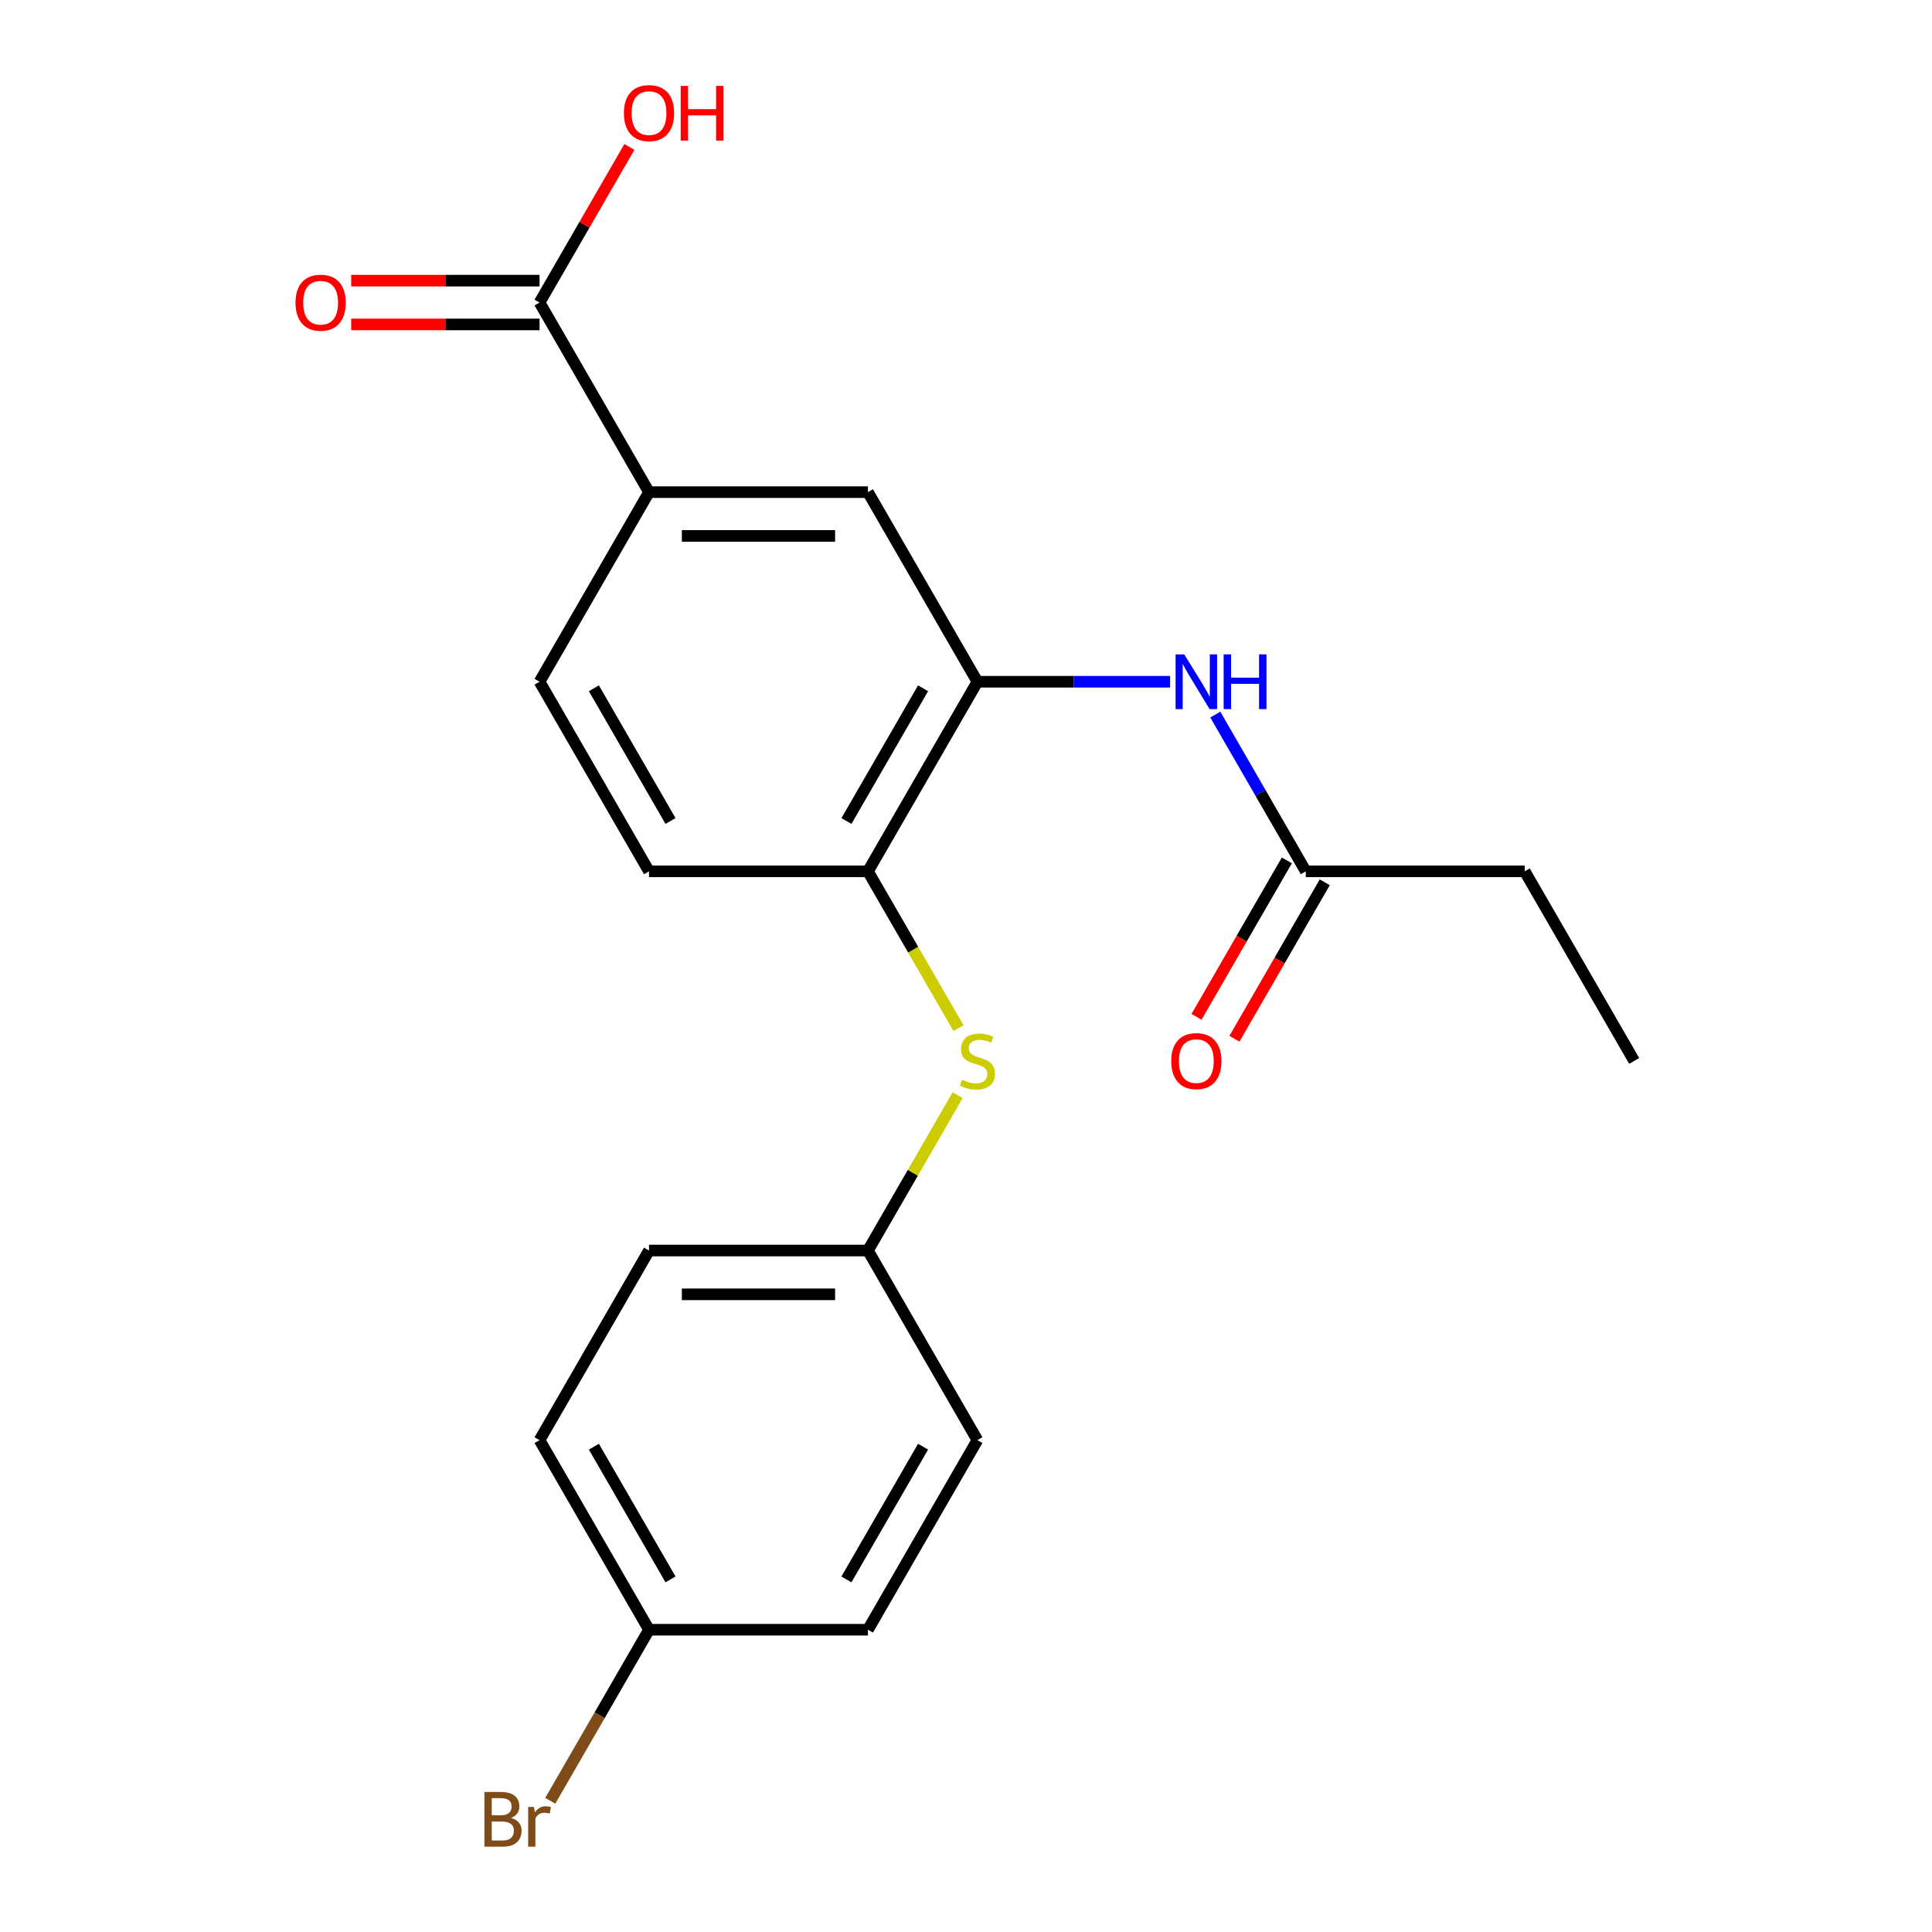 <?xml version='1.0' encoding='iso-8859-1'?>
<svg version='1.1' baseProfile='full'
              xmlns='http://www.w3.org/2000/svg'
                      xmlns:rdkit='http://www.rdkit.org/xml'
                      xmlns:xlink='http://www.w3.org/1999/xlink'
                  xml:space='preserve'
width='1000px' height='1000px' viewBox='0 0 1000 1000'>
<!-- END OF HEADER -->
<rect style='opacity:1.0;fill:#FFFFFF;stroke:none' width='1000' height='1000' x='0' y='0'> </rect>
<path class='bond-0' d='M 505.904,352.869 L 555.777,352.869' style='fill:none;fill-rule:evenodd;stroke:#000000;stroke-width:6px;stroke-linecap:butt;stroke-linejoin:miter;stroke-opacity:1' />
<path class='bond-0' d='M 555.777,352.869 L 605.649,352.869' style='fill:none;fill-rule:evenodd;stroke:#0000FF;stroke-width:6px;stroke-linecap:butt;stroke-linejoin:miter;stroke-opacity:1' />
<path class='bond-2' d='M 505.904,352.869 L 449.246,451.005' style='fill:none;fill-rule:evenodd;stroke:#000000;stroke-width:6px;stroke-linecap:butt;stroke-linejoin:miter;stroke-opacity:1' />
<path class='bond-2' d='M 477.779,356.258 L 438.117,424.953' style='fill:none;fill-rule:evenodd;stroke:#000000;stroke-width:6px;stroke-linecap:butt;stroke-linejoin:miter;stroke-opacity:1' />
<path class='bond-4' d='M 505.904,352.869 L 449.246,254.734' style='fill:none;fill-rule:evenodd;stroke:#000000;stroke-width:6px;stroke-linecap:butt;stroke-linejoin:miter;stroke-opacity:1' />
<path class='bond-6' d='M 629.033,369.862 L 652.456,410.434' style='fill:none;fill-rule:evenodd;stroke:#0000FF;stroke-width:6px;stroke-linecap:butt;stroke-linejoin:miter;stroke-opacity:1' />
<path class='bond-6' d='M 652.456,410.434 L 675.88,451.005' style='fill:none;fill-rule:evenodd;stroke:#000000;stroke-width:6px;stroke-linecap:butt;stroke-linejoin:miter;stroke-opacity:1' />
<path class='bond-1' d='M 279.27,156.598 L 335.929,254.734' style='fill:none;fill-rule:evenodd;stroke:#000000;stroke-width:6px;stroke-linecap:butt;stroke-linejoin:miter;stroke-opacity:1' />
<path class='bond-7' d='M 279.27,145.266 L 230.528,145.266' style='fill:none;fill-rule:evenodd;stroke:#000000;stroke-width:6px;stroke-linecap:butt;stroke-linejoin:miter;stroke-opacity:1' />
<path class='bond-7' d='M 230.528,145.266 L 181.786,145.266' style='fill:none;fill-rule:evenodd;stroke:#FF0000;stroke-width:6px;stroke-linecap:butt;stroke-linejoin:miter;stroke-opacity:1' />
<path class='bond-7' d='M 279.27,167.93 L 230.528,167.93' style='fill:none;fill-rule:evenodd;stroke:#000000;stroke-width:6px;stroke-linecap:butt;stroke-linejoin:miter;stroke-opacity:1' />
<path class='bond-7' d='M 230.528,167.93 L 181.786,167.93' style='fill:none;fill-rule:evenodd;stroke:#FF0000;stroke-width:6px;stroke-linecap:butt;stroke-linejoin:miter;stroke-opacity:1' />
<path class='bond-12' d='M 279.27,156.598 L 302.521,116.327' style='fill:none;fill-rule:evenodd;stroke:#000000;stroke-width:6px;stroke-linecap:butt;stroke-linejoin:miter;stroke-opacity:1' />
<path class='bond-12' d='M 302.521,116.327 L 325.771,76.055' style='fill:none;fill-rule:evenodd;stroke:#FF0000;stroke-width:6px;stroke-linecap:butt;stroke-linejoin:miter;stroke-opacity:1' />
<path class='bond-5' d='M 449.246,451.005 L 472.681,491.596' style='fill:none;fill-rule:evenodd;stroke:#000000;stroke-width:6px;stroke-linecap:butt;stroke-linejoin:miter;stroke-opacity:1' />
<path class='bond-5' d='M 472.681,491.596 L 496.117,532.188' style='fill:none;fill-rule:evenodd;stroke:#CCCC00;stroke-width:6px;stroke-linecap:butt;stroke-linejoin:miter;stroke-opacity:1' />
<path class='bond-8' d='M 449.246,451.005 L 335.929,451.005' style='fill:none;fill-rule:evenodd;stroke:#000000;stroke-width:6px;stroke-linecap:butt;stroke-linejoin:miter;stroke-opacity:1' />
<path class='bond-3' d='M 335.929,254.734 L 449.246,254.734' style='fill:none;fill-rule:evenodd;stroke:#000000;stroke-width:6px;stroke-linecap:butt;stroke-linejoin:miter;stroke-opacity:1' />
<path class='bond-3' d='M 352.926,277.397 L 432.248,277.397' style='fill:none;fill-rule:evenodd;stroke:#000000;stroke-width:6px;stroke-linecap:butt;stroke-linejoin:miter;stroke-opacity:1' />
<path class='bond-9' d='M 335.929,254.734 L 279.27,352.869' style='fill:none;fill-rule:evenodd;stroke:#000000;stroke-width:6px;stroke-linecap:butt;stroke-linejoin:miter;stroke-opacity:1' />
<path class='bond-11' d='M 495.678,566.853 L 472.462,607.065' style='fill:none;fill-rule:evenodd;stroke:#CCCC00;stroke-width:6px;stroke-linecap:butt;stroke-linejoin:miter;stroke-opacity:1' />
<path class='bond-11' d='M 472.462,607.065 L 449.246,647.276' style='fill:none;fill-rule:evenodd;stroke:#000000;stroke-width:6px;stroke-linecap:butt;stroke-linejoin:miter;stroke-opacity:1' />
<path class='bond-10' d='M 666.067,445.339 L 642.689,485.83' style='fill:none;fill-rule:evenodd;stroke:#000000;stroke-width:6px;stroke-linecap:butt;stroke-linejoin:miter;stroke-opacity:1' />
<path class='bond-10' d='M 642.689,485.83 L 619.311,526.322' style='fill:none;fill-rule:evenodd;stroke:#FF0000;stroke-width:6px;stroke-linecap:butt;stroke-linejoin:miter;stroke-opacity:1' />
<path class='bond-10' d='M 685.694,456.671 L 662.316,497.162' style='fill:none;fill-rule:evenodd;stroke:#000000;stroke-width:6px;stroke-linecap:butt;stroke-linejoin:miter;stroke-opacity:1' />
<path class='bond-10' d='M 662.316,497.162 L 638.938,537.653' style='fill:none;fill-rule:evenodd;stroke:#FF0000;stroke-width:6px;stroke-linecap:butt;stroke-linejoin:miter;stroke-opacity:1' />
<path class='bond-19' d='M 675.88,451.005 L 789.198,451.005' style='fill:none;fill-rule:evenodd;stroke:#000000;stroke-width:6px;stroke-linecap:butt;stroke-linejoin:miter;stroke-opacity:1' />
<path class='bond-21' d='M 335.929,451.005 L 279.27,352.869' style='fill:none;fill-rule:evenodd;stroke:#000000;stroke-width:6px;stroke-linecap:butt;stroke-linejoin:miter;stroke-opacity:1' />
<path class='bond-21' d='M 347.057,424.953 L 307.396,356.258' style='fill:none;fill-rule:evenodd;stroke:#000000;stroke-width:6px;stroke-linecap:butt;stroke-linejoin:miter;stroke-opacity:1' />
<path class='bond-15' d='M 449.246,647.276 L 505.904,745.412' style='fill:none;fill-rule:evenodd;stroke:#000000;stroke-width:6px;stroke-linecap:butt;stroke-linejoin:miter;stroke-opacity:1' />
<path class='bond-16' d='M 449.246,647.276 L 335.929,647.276' style='fill:none;fill-rule:evenodd;stroke:#000000;stroke-width:6px;stroke-linecap:butt;stroke-linejoin:miter;stroke-opacity:1' />
<path class='bond-16' d='M 432.248,669.94 L 352.926,669.94' style='fill:none;fill-rule:evenodd;stroke:#000000;stroke-width:6px;stroke-linecap:butt;stroke-linejoin:miter;stroke-opacity:1' />
<path class='bond-13' d='M 335.929,843.547 L 279.27,745.412' style='fill:none;fill-rule:evenodd;stroke:#000000;stroke-width:6px;stroke-linecap:butt;stroke-linejoin:miter;stroke-opacity:1' />
<path class='bond-13' d='M 347.057,817.495 L 307.396,748.8' style='fill:none;fill-rule:evenodd;stroke:#000000;stroke-width:6px;stroke-linecap:butt;stroke-linejoin:miter;stroke-opacity:1' />
<path class='bond-14' d='M 335.929,843.547 L 310.369,887.819' style='fill:none;fill-rule:evenodd;stroke:#000000;stroke-width:6px;stroke-linecap:butt;stroke-linejoin:miter;stroke-opacity:1' />
<path class='bond-14' d='M 310.369,887.819 L 284.808,932.09' style='fill:none;fill-rule:evenodd;stroke:#7F4C19;stroke-width:6px;stroke-linecap:butt;stroke-linejoin:miter;stroke-opacity:1' />
<path class='bond-22' d='M 335.929,843.547 L 449.246,843.547' style='fill:none;fill-rule:evenodd;stroke:#000000;stroke-width:6px;stroke-linecap:butt;stroke-linejoin:miter;stroke-opacity:1' />
<path class='bond-17' d='M 505.904,745.412 L 449.246,843.547' style='fill:none;fill-rule:evenodd;stroke:#000000;stroke-width:6px;stroke-linecap:butt;stroke-linejoin:miter;stroke-opacity:1' />
<path class='bond-17' d='M 477.779,748.8 L 438.117,817.495' style='fill:none;fill-rule:evenodd;stroke:#000000;stroke-width:6px;stroke-linecap:butt;stroke-linejoin:miter;stroke-opacity:1' />
<path class='bond-18' d='M 335.929,647.276 L 279.27,745.412' style='fill:none;fill-rule:evenodd;stroke:#000000;stroke-width:6px;stroke-linecap:butt;stroke-linejoin:miter;stroke-opacity:1' />
<path class='bond-20' d='M 789.198,451.005 L 845.856,549.14' style='fill:none;fill-rule:evenodd;stroke:#000000;stroke-width:6px;stroke-linecap:butt;stroke-linejoin:miter;stroke-opacity:1' />
<path  class='atom-1' d='M 612.962 338.709
L 622.242 353.709
Q 623.162 355.189, 624.642 357.869
Q 626.122 360.549, 626.202 360.709
L 626.202 338.709
L 629.962 338.709
L 629.962 367.029
L 626.082 367.029
L 616.122 350.629
Q 614.962 348.709, 613.722 346.509
Q 612.522 344.309, 612.162 343.629
L 612.162 367.029
L 608.482 367.029
L 608.482 338.709
L 612.962 338.709
' fill='#0000FF'/>
<path  class='atom-1' d='M 633.362 338.709
L 637.202 338.709
L 637.202 350.749
L 651.682 350.749
L 651.682 338.709
L 655.522 338.709
L 655.522 367.029
L 651.682 367.029
L 651.682 353.949
L 637.202 353.949
L 637.202 367.029
L 633.362 367.029
L 633.362 338.709
' fill='#0000FF'/>
<path  class='atom-6' d='M 497.904 558.86
Q 498.224 558.98, 499.544 559.54
Q 500.864 560.1, 502.304 560.46
Q 503.784 560.78, 505.224 560.78
Q 507.904 560.78, 509.464 559.5
Q 511.024 558.18, 511.024 555.9
Q 511.024 554.34, 510.224 553.38
Q 509.464 552.42, 508.264 551.9
Q 507.064 551.38, 505.064 550.78
Q 502.544 550.02, 501.024 549.3
Q 499.544 548.58, 498.464 547.06
Q 497.424 545.54, 497.424 542.98
Q 497.424 539.42, 499.824 537.22
Q 502.264 535.02, 507.064 535.02
Q 510.344 535.02, 514.064 536.58
L 513.144 539.66
Q 509.744 538.26, 507.184 538.26
Q 504.424 538.26, 502.904 539.42
Q 501.384 540.54, 501.424 542.5
Q 501.424 544.02, 502.184 544.94
Q 502.984 545.86, 504.104 546.38
Q 505.264 546.9, 507.184 547.5
Q 509.744 548.3, 511.264 549.1
Q 512.784 549.9, 513.864 551.54
Q 514.984 553.14, 514.984 555.9
Q 514.984 559.82, 512.344 561.94
Q 509.744 564.02, 505.384 564.02
Q 502.864 564.02, 500.944 563.46
Q 499.064 562.94, 496.824 562.02
L 497.904 558.86
' fill='#CCCC00'/>
<path  class='atom-8' d='M 152.953 156.678
Q 152.953 149.878, 156.313 146.078
Q 159.673 142.278, 165.953 142.278
Q 172.233 142.278, 175.593 146.078
Q 178.953 149.878, 178.953 156.678
Q 178.953 163.558, 175.553 167.478
Q 172.153 171.358, 165.953 171.358
Q 159.713 171.358, 156.313 167.478
Q 152.953 163.598, 152.953 156.678
M 165.953 168.158
Q 170.273 168.158, 172.593 165.278
Q 174.953 162.358, 174.953 156.678
Q 174.953 151.118, 172.593 148.318
Q 170.273 145.478, 165.953 145.478
Q 161.633 145.478, 159.273 148.278
Q 156.953 151.078, 156.953 156.678
Q 156.953 162.398, 159.273 165.278
Q 161.633 168.158, 165.953 168.158
' fill='#FF0000'/>
<path  class='atom-11' d='M 606.222 549.22
Q 606.222 542.42, 609.582 538.62
Q 612.942 534.82, 619.222 534.82
Q 625.502 534.82, 628.862 538.62
Q 632.222 542.42, 632.222 549.22
Q 632.222 556.1, 628.822 560.02
Q 625.422 563.9, 619.222 563.9
Q 612.982 563.9, 609.582 560.02
Q 606.222 556.14, 606.222 549.22
M 619.222 560.7
Q 623.542 560.7, 625.862 557.82
Q 628.222 554.9, 628.222 549.22
Q 628.222 543.66, 625.862 540.86
Q 623.542 538.02, 619.222 538.02
Q 614.902 538.02, 612.542 540.82
Q 610.222 543.62, 610.222 549.22
Q 610.222 554.94, 612.542 557.82
Q 614.902 560.7, 619.222 560.7
' fill='#FF0000'/>
<path  class='atom-13' d='M 322.929 58.542
Q 322.929 51.742, 326.289 47.943
Q 329.649 44.142, 335.929 44.142
Q 342.209 44.142, 345.569 47.943
Q 348.929 51.742, 348.929 58.542
Q 348.929 65.422, 345.529 69.343
Q 342.129 73.222, 335.929 73.222
Q 329.689 73.222, 326.289 69.343
Q 322.929 65.463, 322.929 58.542
M 335.929 70.022
Q 340.249 70.022, 342.569 67.142
Q 344.929 64.222, 344.929 58.542
Q 344.929 52.983, 342.569 50.182
Q 340.249 47.343, 335.929 47.343
Q 331.609 47.343, 329.249 50.142
Q 326.929 52.943, 326.929 58.542
Q 326.929 64.263, 329.249 67.142
Q 331.609 70.022, 335.929 70.022
' fill='#FF0000'/>
<path  class='atom-13' d='M 352.329 44.462
L 356.169 44.462
L 356.169 56.502
L 370.649 56.502
L 370.649 44.462
L 374.489 44.462
L 374.489 72.782
L 370.649 72.782
L 370.649 59.703
L 356.169 59.703
L 356.169 72.782
L 352.329 72.782
L 352.329 44.462
' fill='#FF0000'/>
<path  class='atom-15' d='M 264.49 940.963
Q 267.21 941.723, 268.57 943.403
Q 269.97 945.043, 269.97 947.483
Q 269.97 951.403, 267.45 953.643
Q 264.97 955.843, 260.25 955.843
L 250.73 955.843
L 250.73 927.523
L 259.09 927.523
Q 263.93 927.523, 266.37 929.483
Q 268.81 931.443, 268.81 935.043
Q 268.81 939.323, 264.49 940.963
M 254.53 930.723
L 254.53 939.603
L 259.09 939.603
Q 261.89 939.603, 263.33 938.483
Q 264.81 937.323, 264.81 935.043
Q 264.81 930.723, 259.09 930.723
L 254.53 930.723
M 260.25 952.643
Q 263.01 952.643, 264.49 951.323
Q 265.97 950.003, 265.97 947.483
Q 265.97 945.163, 264.33 944.003
Q 262.73 942.803, 259.65 942.803
L 254.53 942.803
L 254.53 952.643
L 260.25 952.643
' fill='#7F4C19'/>
<path  class='atom-15' d='M 276.41 935.283
L 276.85 938.123
Q 279.01 934.923, 282.53 934.923
Q 283.65 934.923, 285.17 935.323
L 284.57 938.683
Q 282.85 938.283, 281.89 938.283
Q 280.21 938.283, 279.09 938.963
Q 278.01 939.603, 277.13 941.163
L 277.13 955.843
L 273.37 955.843
L 273.37 935.283
L 276.41 935.283
' fill='#7F4C19'/>
</svg>
